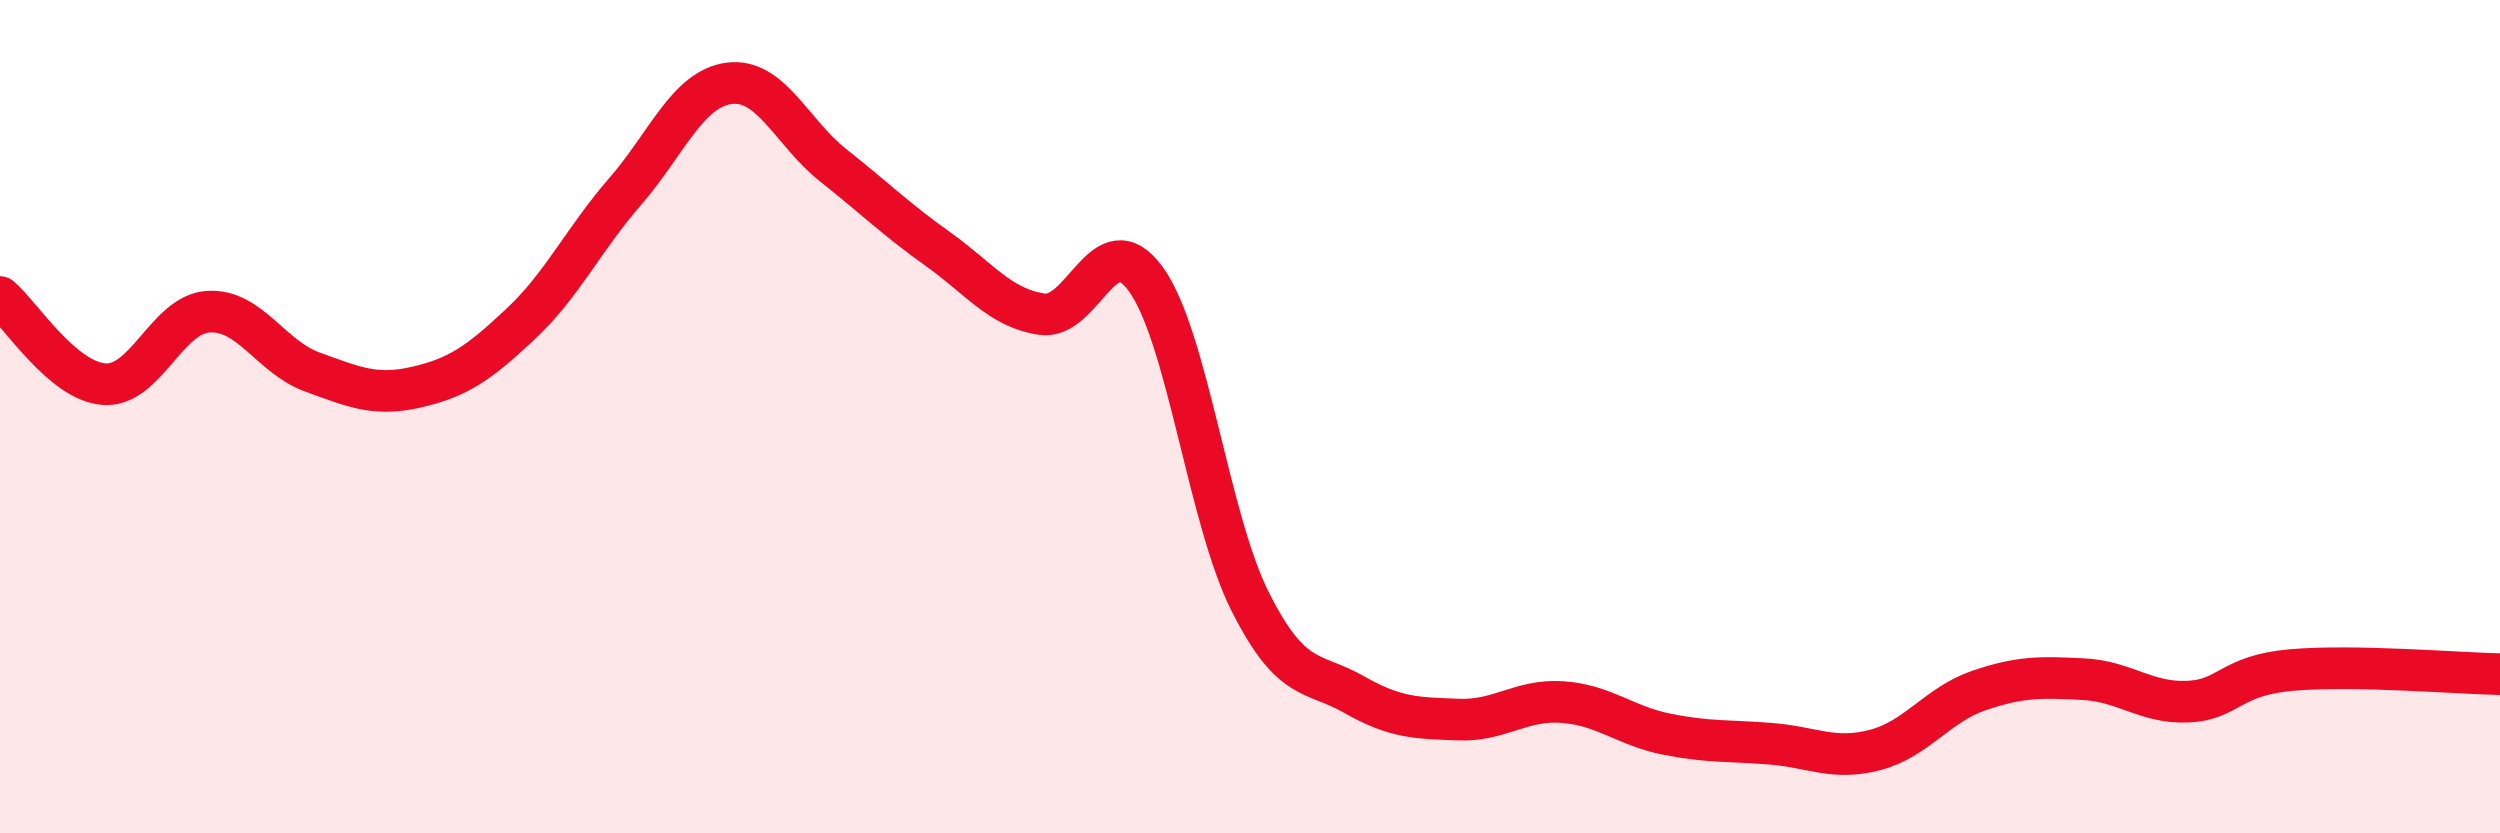 
    <svg width="60" height="20" viewBox="0 0 60 20" xmlns="http://www.w3.org/2000/svg">
      <path
        d="M 0,7.13 C 0.5,7.55 1.5,9.15 2.5,9.22 C 3.5,9.29 4,7.54 5,7.48 C 6,7.42 6.5,8.57 7.5,8.93 C 8.5,9.29 9,9.52 10,9.29 C 11,9.06 11.5,8.71 12.5,7.77 C 13.5,6.83 14,5.75 15,4.6 C 16,3.45 16.5,2.13 17.5,2 C 18.5,1.87 19,3.18 20,3.97 C 21,4.76 21.5,5.26 22.5,5.97 C 23.5,6.68 24,7.39 25,7.54 C 26,7.69 26.5,5.32 27.5,6.7 C 28.5,8.08 29,12.44 30,14.43 C 31,16.42 31.5,16.1 32.5,16.67 C 33.5,17.24 34,17.23 35,17.27 C 36,17.31 36.5,16.78 37.5,16.85 C 38.5,16.92 39,17.42 40,17.62 C 41,17.82 41.5,17.77 42.5,17.85 C 43.5,17.93 44,18.26 45,18 C 46,17.74 46.5,16.91 47.5,16.57 C 48.5,16.23 49,16.25 50,16.3 C 51,16.35 51.5,16.88 52.5,16.84 C 53.5,16.8 53.5,16.21 55,16.08 C 56.5,15.95 59,16.16 60,16.18L60 20L0 20Z"
        fill="#EB0A25"
        opacity="0.1"
        stroke-linecap="round"
        stroke-linejoin="round"
      />
      <path
        d="M 0,7.13 C 0.5,7.55 1.5,9.15 2.5,9.22 C 3.5,9.29 4,7.54 5,7.48 C 6,7.42 6.5,8.57 7.5,8.93 C 8.5,9.29 9,9.52 10,9.29 C 11,9.06 11.5,8.71 12.5,7.77 C 13.5,6.83 14,5.75 15,4.6 C 16,3.45 16.5,2.13 17.5,2 C 18.5,1.87 19,3.18 20,3.97 C 21,4.76 21.5,5.26 22.5,5.97 C 23.5,6.68 24,7.39 25,7.54 C 26,7.69 26.5,5.32 27.5,6.7 C 28.5,8.08 29,12.44 30,14.43 C 31,16.42 31.5,16.1 32.5,16.67 C 33.5,17.24 34,17.23 35,17.27 C 36,17.31 36.5,16.78 37.5,16.85 C 38.5,16.92 39,17.42 40,17.62 C 41,17.82 41.5,17.77 42.5,17.85 C 43.5,17.93 44,18.26 45,18 C 46,17.74 46.5,16.91 47.5,16.57 C 48.5,16.23 49,16.25 50,16.3 C 51,16.35 51.5,16.88 52.5,16.84 C 53.5,16.8 53.5,16.21 55,16.08 C 56.5,15.95 59,16.16 60,16.18"
        stroke="#EB0A25"
        stroke-width="1"
        fill="none"
        stroke-linecap="round"
        stroke-linejoin="round"
      />
    </svg>
  